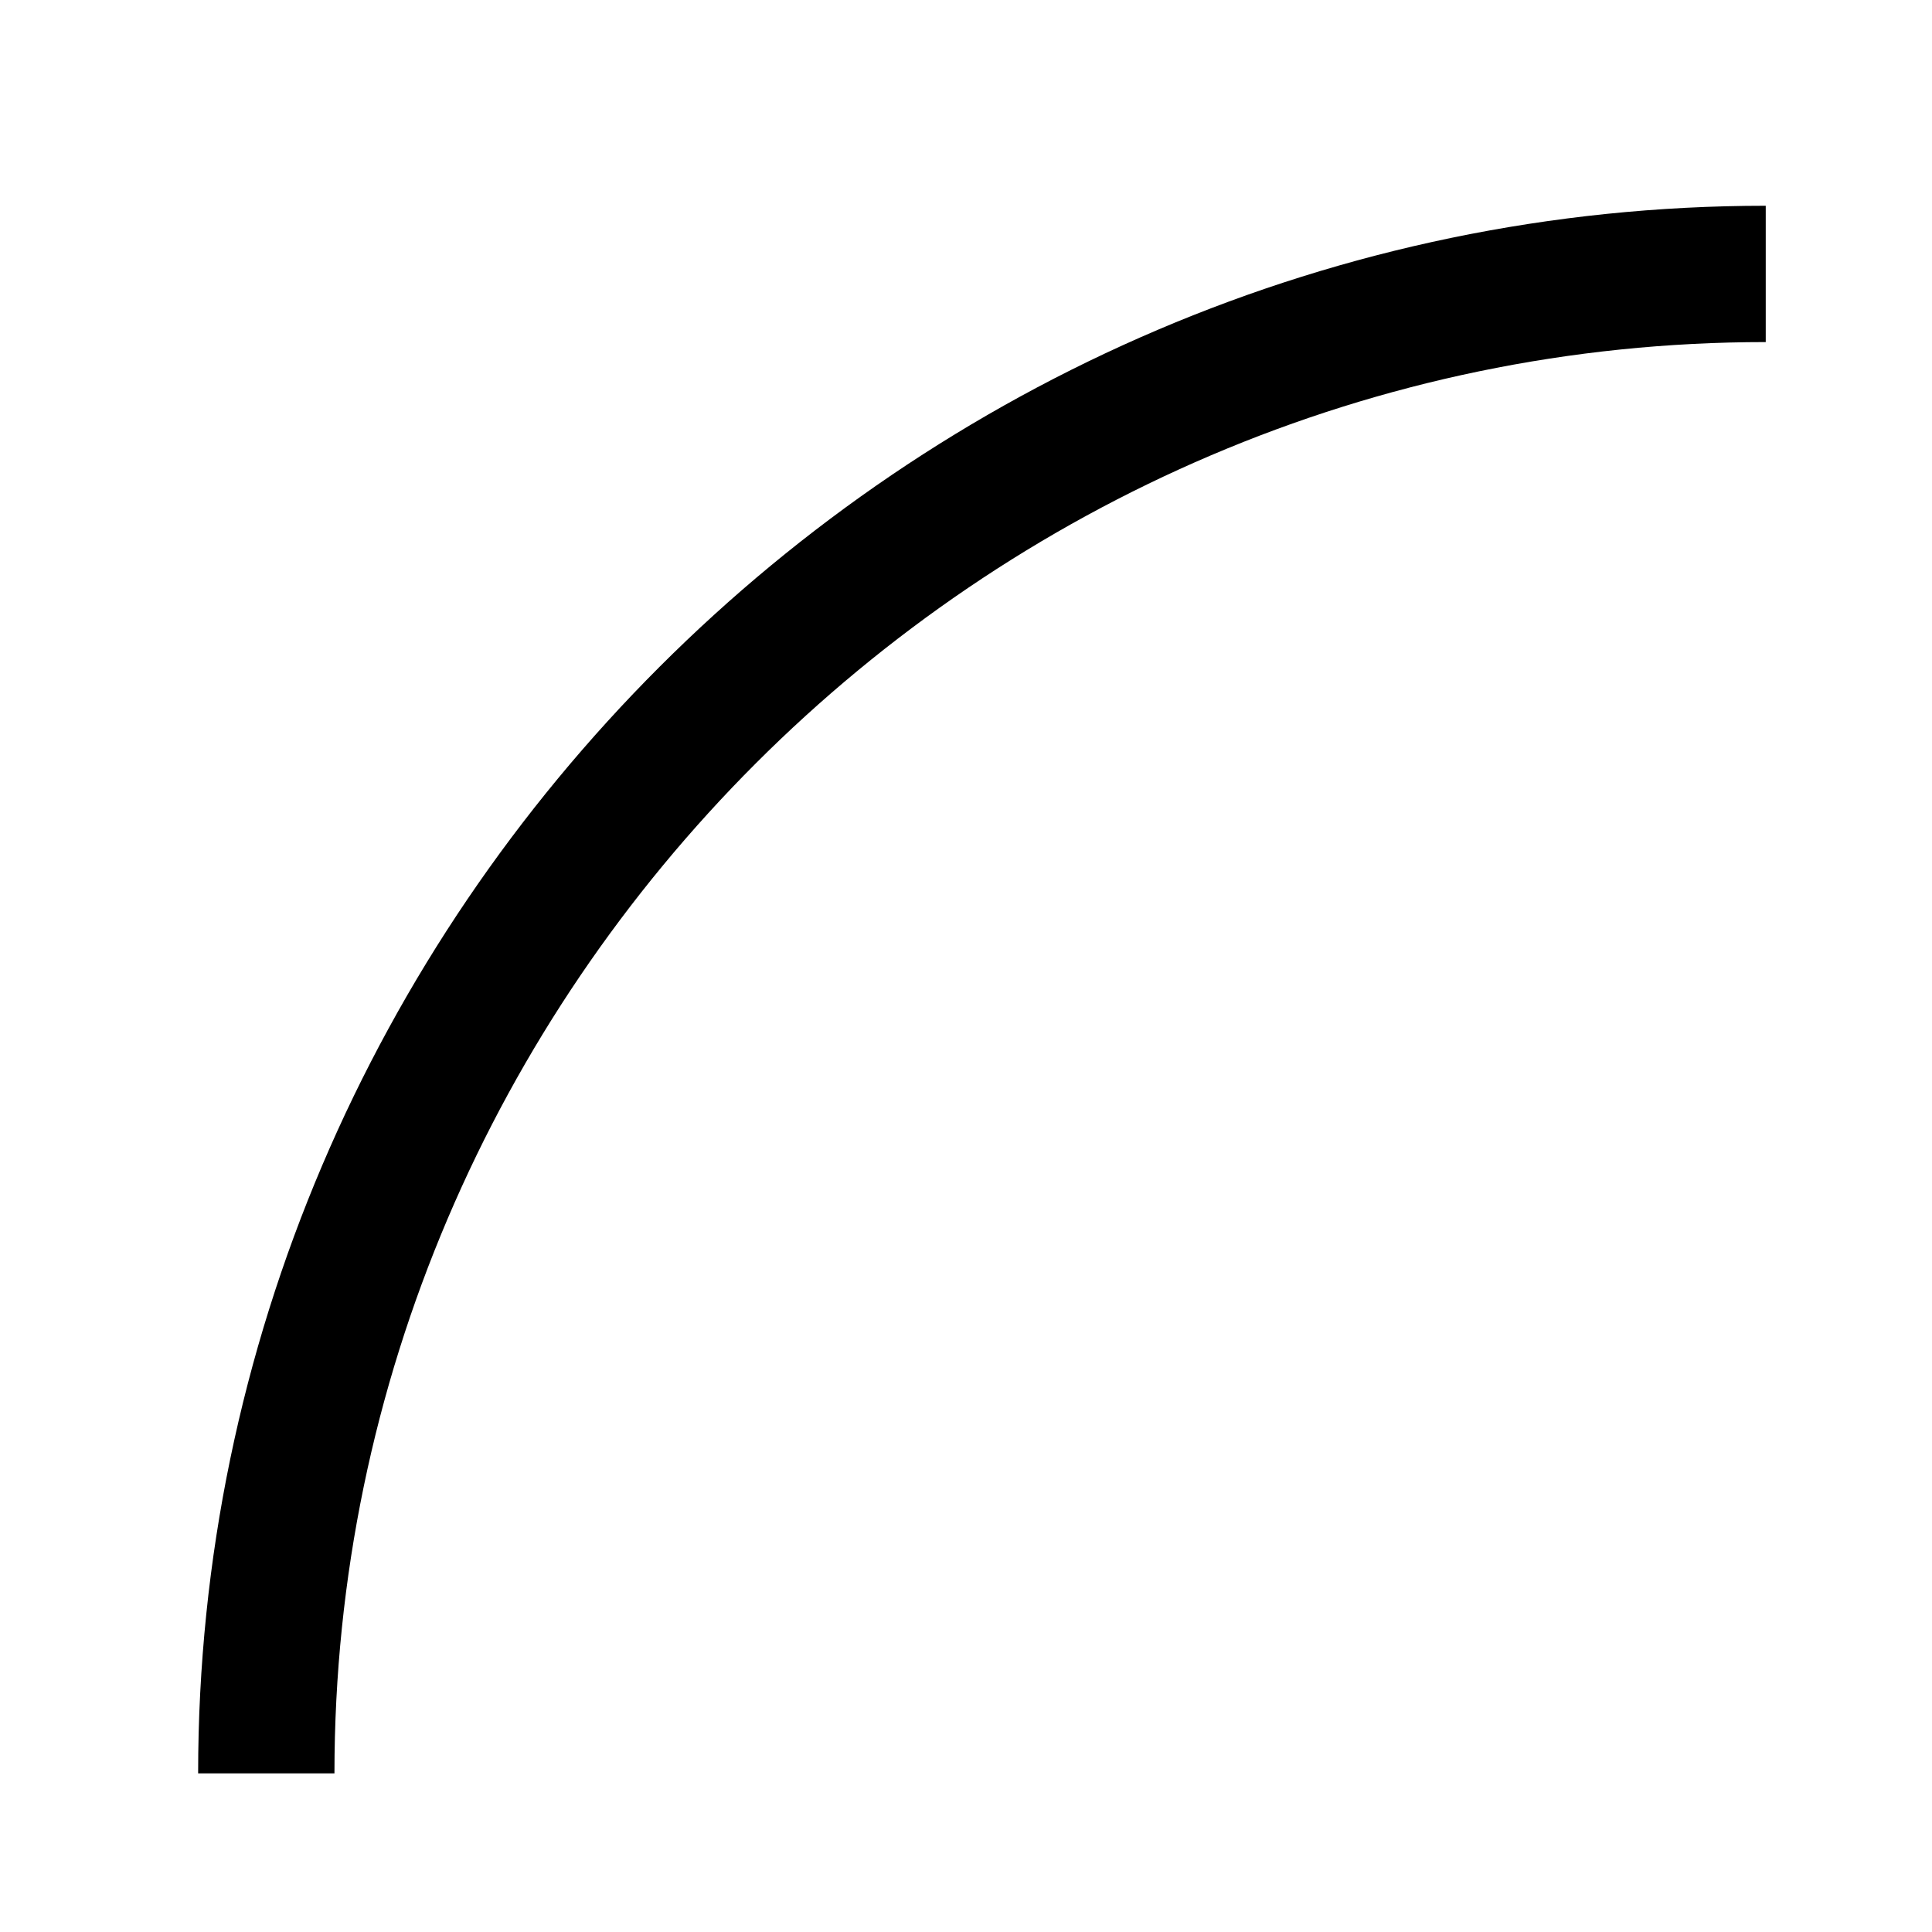 <?xml version="1.0" encoding="UTF-8" standalone="no"?>
<!DOCTYPE svg PUBLIC "-//W3C//DTD SVG 1.1//EN" "http://www.w3.org/Graphics/SVG/1.1/DTD/svg11.dtd">
<svg width="100%" height="100%" viewBox="0 0 18 18" version="1.1" xmlns="http://www.w3.org/2000/svg" xmlns:xlink="http://www.w3.org/1999/xlink" xml:space="preserve" xmlns:serif="http://www.serif.com/" style="fill-rule:evenodd;clip-rule:evenodd;">
    <g transform="matrix(1.27,0,0,1.27,-1.329,-1.258)">
        <path d="M3,14C3,7.966 7.966,3 14,3" style="fill:none;fill-rule:nonzero;stroke:black;stroke-width:1px;"/>
    </g>
</svg>

